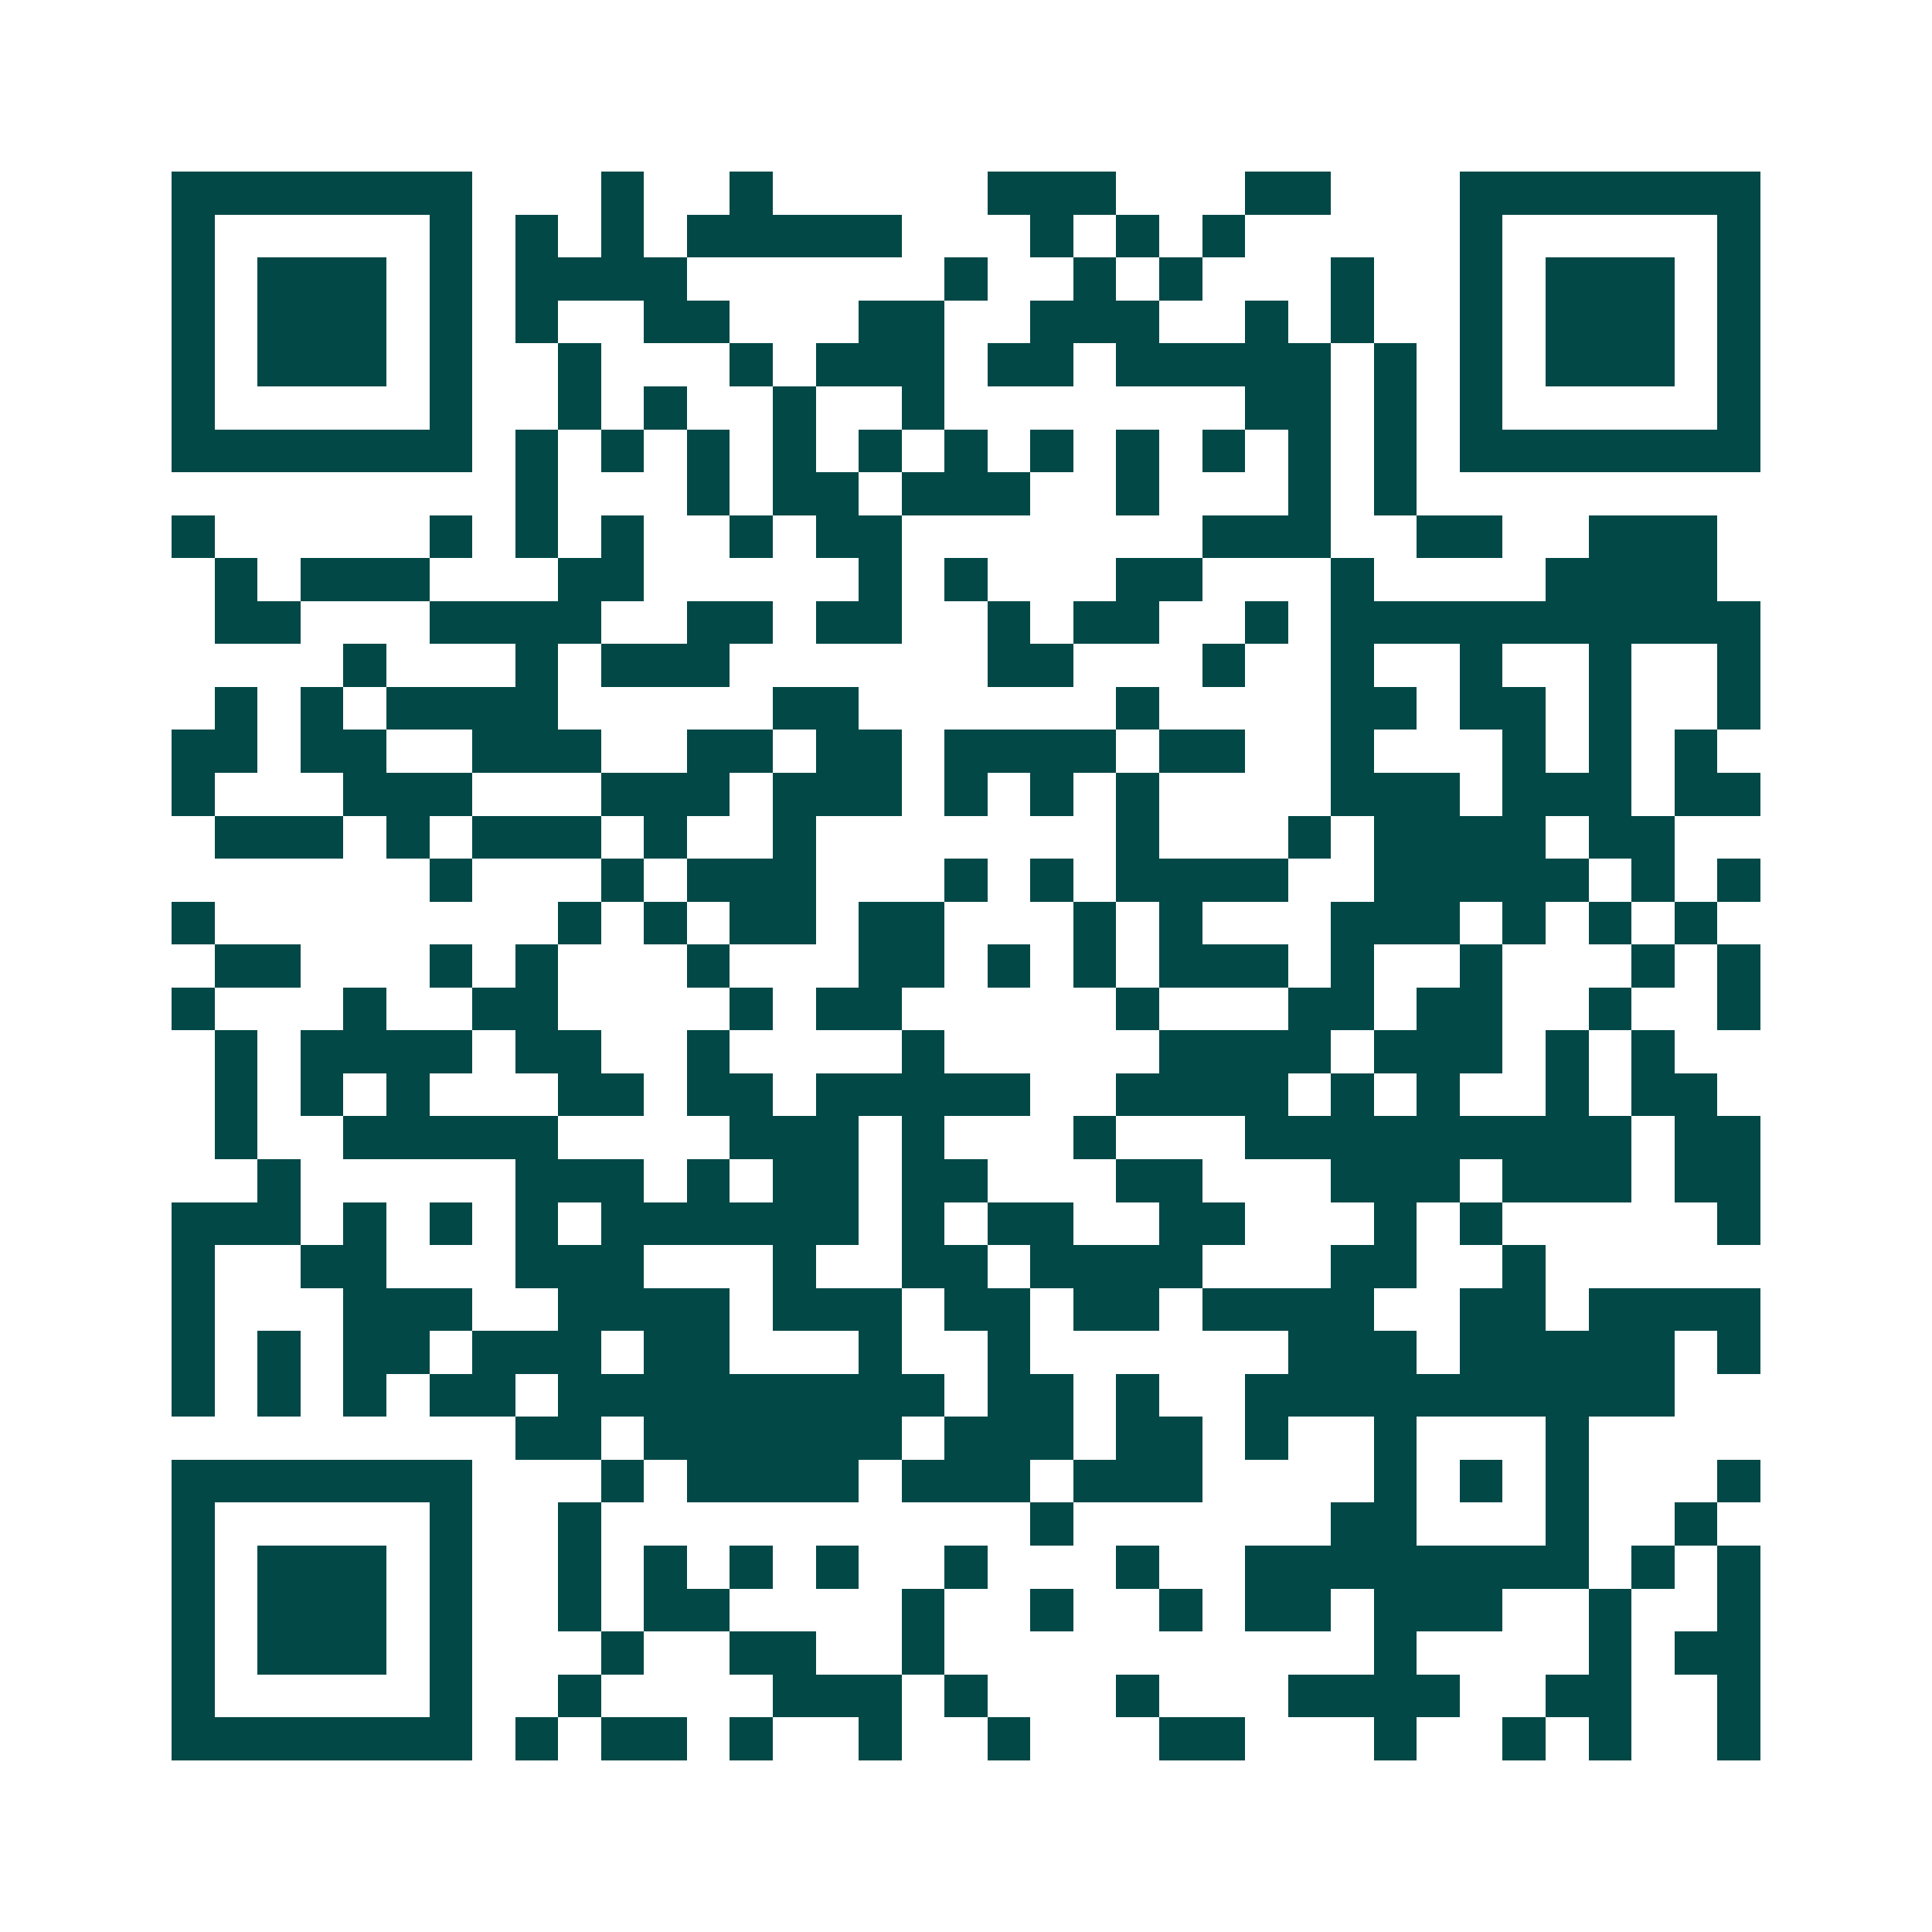 <svg xmlns="http://www.w3.org/2000/svg" width="200" height="200" viewBox="0 0 45 45" shape-rendering="crispEdges"><path fill="#ffffff" d="M0 0h45v45H0z"/><path stroke="#014847" d="M4 4.5h7m3 0h1m2 0h1m5 0h3m3 0h2m3 0h7M4 5.5h1m5 0h1m1 0h1m1 0h1m1 0h5m3 0h1m1 0h1m1 0h1m5 0h1m5 0h1M4 6.5h1m1 0h3m1 0h1m1 0h4m6 0h1m2 0h1m1 0h1m3 0h1m2 0h1m1 0h3m1 0h1M4 7.5h1m1 0h3m1 0h1m1 0h1m2 0h2m3 0h2m2 0h3m2 0h1m1 0h1m2 0h1m1 0h3m1 0h1M4 8.5h1m1 0h3m1 0h1m2 0h1m3 0h1m1 0h3m1 0h2m1 0h5m1 0h1m1 0h1m1 0h3m1 0h1M4 9.5h1m5 0h1m2 0h1m1 0h1m2 0h1m2 0h1m7 0h2m1 0h1m1 0h1m5 0h1M4 10.5h7m1 0h1m1 0h1m1 0h1m1 0h1m1 0h1m1 0h1m1 0h1m1 0h1m1 0h1m1 0h1m1 0h1m1 0h7M12 11.5h1m3 0h1m1 0h2m1 0h3m2 0h1m3 0h1m1 0h1M4 12.5h1m5 0h1m1 0h1m1 0h1m2 0h1m1 0h2m7 0h3m2 0h2m2 0h3M5 13.5h1m1 0h3m3 0h2m5 0h1m1 0h1m3 0h2m3 0h1m4 0h4M5 14.5h2m3 0h4m2 0h2m1 0h2m2 0h1m1 0h2m2 0h1m1 0h10M8 15.5h1m3 0h1m1 0h3m6 0h2m3 0h1m2 0h1m2 0h1m2 0h1m2 0h1M5 16.5h1m1 0h1m1 0h4m5 0h2m6 0h1m4 0h2m1 0h2m1 0h1m2 0h1M4 17.5h2m1 0h2m2 0h3m2 0h2m1 0h2m1 0h4m1 0h2m2 0h1m3 0h1m1 0h1m1 0h1M4 18.5h1m3 0h3m3 0h3m1 0h3m1 0h1m1 0h1m1 0h1m4 0h3m1 0h3m1 0h2M5 19.5h3m1 0h1m1 0h3m1 0h1m2 0h1m7 0h1m3 0h1m1 0h4m1 0h2M10 20.5h1m3 0h1m1 0h3m3 0h1m1 0h1m1 0h4m2 0h5m1 0h1m1 0h1M4 21.5h1m8 0h1m1 0h1m1 0h2m1 0h2m3 0h1m1 0h1m3 0h3m1 0h1m1 0h1m1 0h1M5 22.5h2m3 0h1m1 0h1m3 0h1m3 0h2m1 0h1m1 0h1m1 0h3m1 0h1m2 0h1m3 0h1m1 0h1M4 23.5h1m3 0h1m2 0h2m4 0h1m1 0h2m5 0h1m3 0h2m1 0h2m2 0h1m2 0h1M5 24.5h1m1 0h4m1 0h2m2 0h1m4 0h1m5 0h4m1 0h3m1 0h1m1 0h1M5 25.5h1m1 0h1m1 0h1m3 0h2m1 0h2m1 0h5m2 0h4m1 0h1m1 0h1m2 0h1m1 0h2M5 26.5h1m2 0h5m4 0h3m1 0h1m3 0h1m3 0h9m1 0h2M6 27.5h1m5 0h3m1 0h1m1 0h2m1 0h2m3 0h2m3 0h3m1 0h3m1 0h2M4 28.5h3m1 0h1m1 0h1m1 0h1m1 0h6m1 0h1m1 0h2m2 0h2m3 0h1m1 0h1m5 0h1M4 29.5h1m2 0h2m3 0h3m3 0h1m2 0h2m1 0h4m3 0h2m2 0h1M4 30.5h1m3 0h3m2 0h4m1 0h3m1 0h2m1 0h2m1 0h4m2 0h2m1 0h4M4 31.5h1m1 0h1m1 0h2m1 0h3m1 0h2m3 0h1m2 0h1m6 0h3m1 0h5m1 0h1M4 32.5h1m1 0h1m1 0h1m1 0h2m1 0h9m1 0h2m1 0h1m2 0h10M12 33.5h2m1 0h6m1 0h3m1 0h2m1 0h1m2 0h1m3 0h1M4 34.5h7m3 0h1m1 0h4m1 0h3m1 0h3m4 0h1m1 0h1m1 0h1m3 0h1M4 35.5h1m5 0h1m2 0h1m10 0h1m6 0h2m3 0h1m2 0h1M4 36.5h1m1 0h3m1 0h1m2 0h1m1 0h1m1 0h1m1 0h1m2 0h1m3 0h1m2 0h8m1 0h1m1 0h1M4 37.5h1m1 0h3m1 0h1m2 0h1m1 0h2m4 0h1m2 0h1m2 0h1m1 0h2m1 0h3m2 0h1m2 0h1M4 38.5h1m1 0h3m1 0h1m3 0h1m2 0h2m2 0h1m10 0h1m4 0h1m1 0h2M4 39.5h1m5 0h1m2 0h1m4 0h3m1 0h1m3 0h1m3 0h4m2 0h2m2 0h1M4 40.5h7m1 0h1m1 0h2m1 0h1m2 0h1m2 0h1m3 0h2m3 0h1m2 0h1m1 0h1m2 0h1"/></svg>
